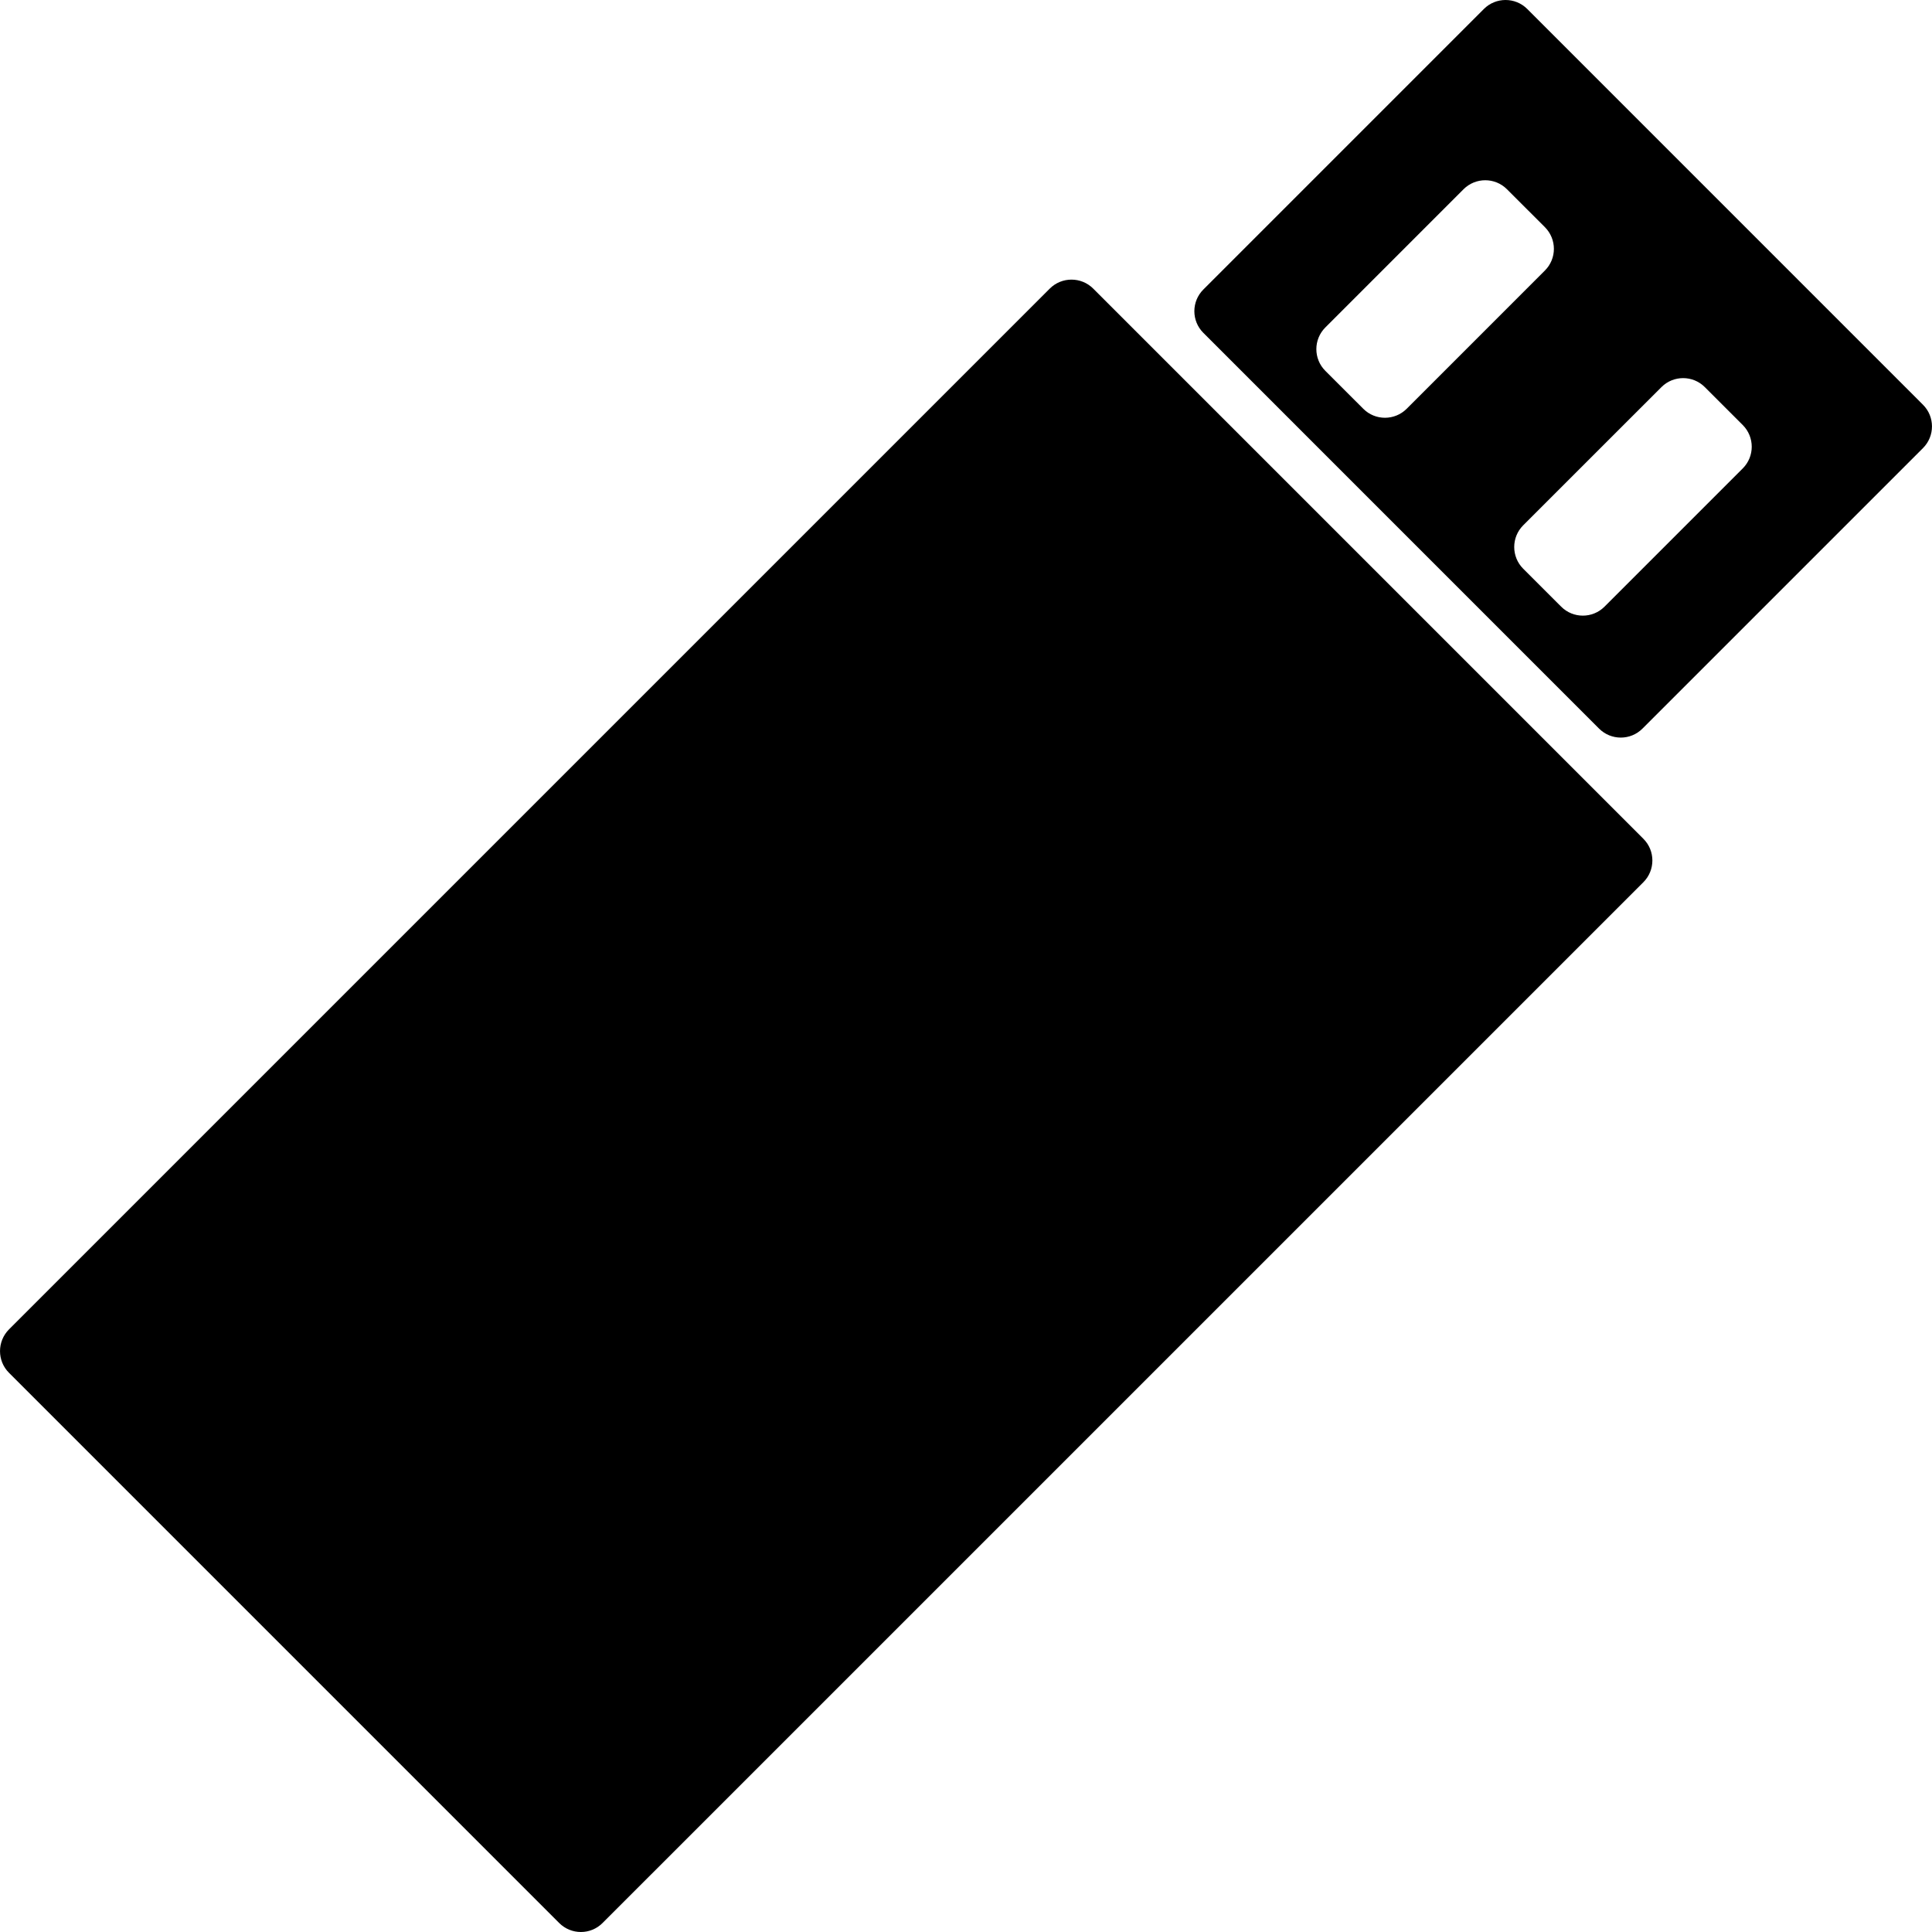 <?xml version="1.0" encoding="iso-8859-1"?>
<!-- Generator: Adobe Illustrator 16.0.0, SVG Export Plug-In . SVG Version: 6.00 Build 0)  -->
<!DOCTYPE svg PUBLIC "-//W3C//DTD SVG 1.1//EN" "http://www.w3.org/Graphics/SVG/1.1/DTD/svg11.dtd">
<svg version="1.1" id="Capa_1" xmlns="http://www.w3.org/2000/svg" xmlns:xlink="http://www.w3.org/1999/xlink" x="0px" y="0px"
	 width="475.764px" height="475.764px" viewBox="0 0 475.764 475.764" style="enable-background:new 0 0 475.764 475.764;"
	 xml:space="preserve">
<g>
	<path d="M404.694,206.56c2.955,2.952,2.943,7.734,0,10.687L148.38,473.552c-2.94,2.949-7.716,2.949-10.675,0L2.21,338.054
		c-2.941-2.938-2.941-7.726,0-10.682L258.516,71.064c2.949-2.941,7.737-2.941,10.687,0L404.694,206.56z M473.543,110.347
		l-69.079,69.076c-2.949,2.95-7.726,2.95-10.687,0l-97.445-97.451c-2.955-2.944-2.955-7.726,0-10.678L365.411,2.21
		c2.943-2.947,7.731-2.947,10.681,0l97.445,97.453C476.498,102.61,476.498,107.392,473.543,110.347z M346.402,100.662l34.034-34.04
		c2.955-2.949,2.955-7.722,0-10.684l-9.351-9.345c-2.943-2.94-7.72-2.94-10.675,0l-34.034,34.04
		c-2.956,2.952-2.956,7.734-0.012,10.684l9.351,9.345C338.653,103.615,343.441,103.615,346.402,100.662z M429.165,104.67
		l-9.351-9.345c-2.938-2.95-7.726-2.95-10.675,0l-34.047,34.037c-2.943,2.949-2.943,7.731,0,10.684l9.352,9.345
		c2.943,2.949,7.731,2.949,10.675,0l34.046-34.046C432.108,112.404,432.108,107.622,429.165,104.67z"/>
</g>
<g>
</g>
<g>
</g>
<g>
</g>
<g>
</g>
<g>
</g>
<g>
</g>
<g>
</g>
<g>
</g>
<g>
</g>
<g>
</g>
<g>
</g>
<g>
</g>
<g>
</g>
<g>
</g>
<g>
</g>
</svg>
